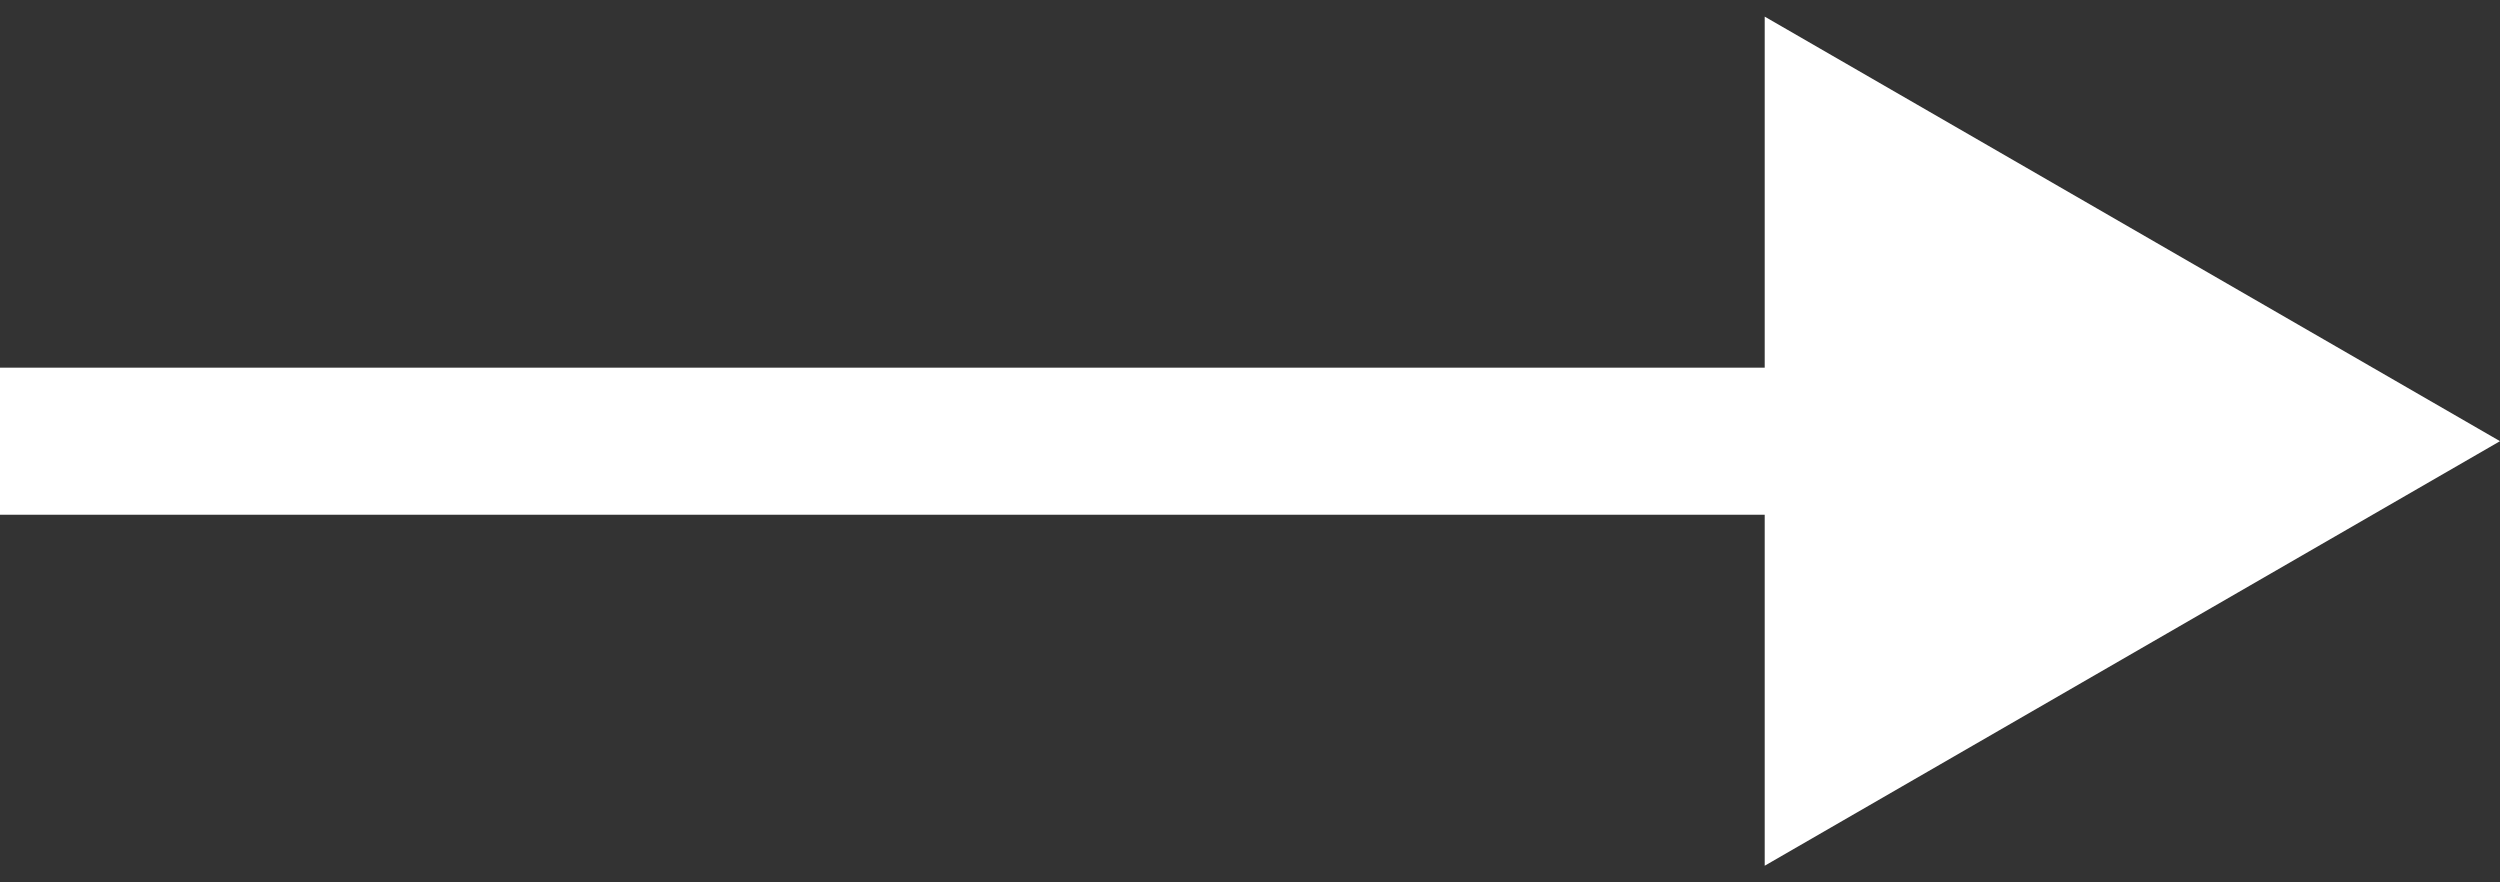<?xml version="1.0" encoding="UTF-8"?> <svg xmlns="http://www.w3.org/2000/svg" width="17" height="6" viewBox="0 0 17 6" fill="none"><rect x="0" y="0" width="17" height="6" fill="#333333" stroke="none"/><path d="M17 3L12 0.113V5.887L17 3ZM0 3L0 3.5L12.5 3.5V3V2.5L0 2.5L0 3Z" fill="white"></path></svg> 